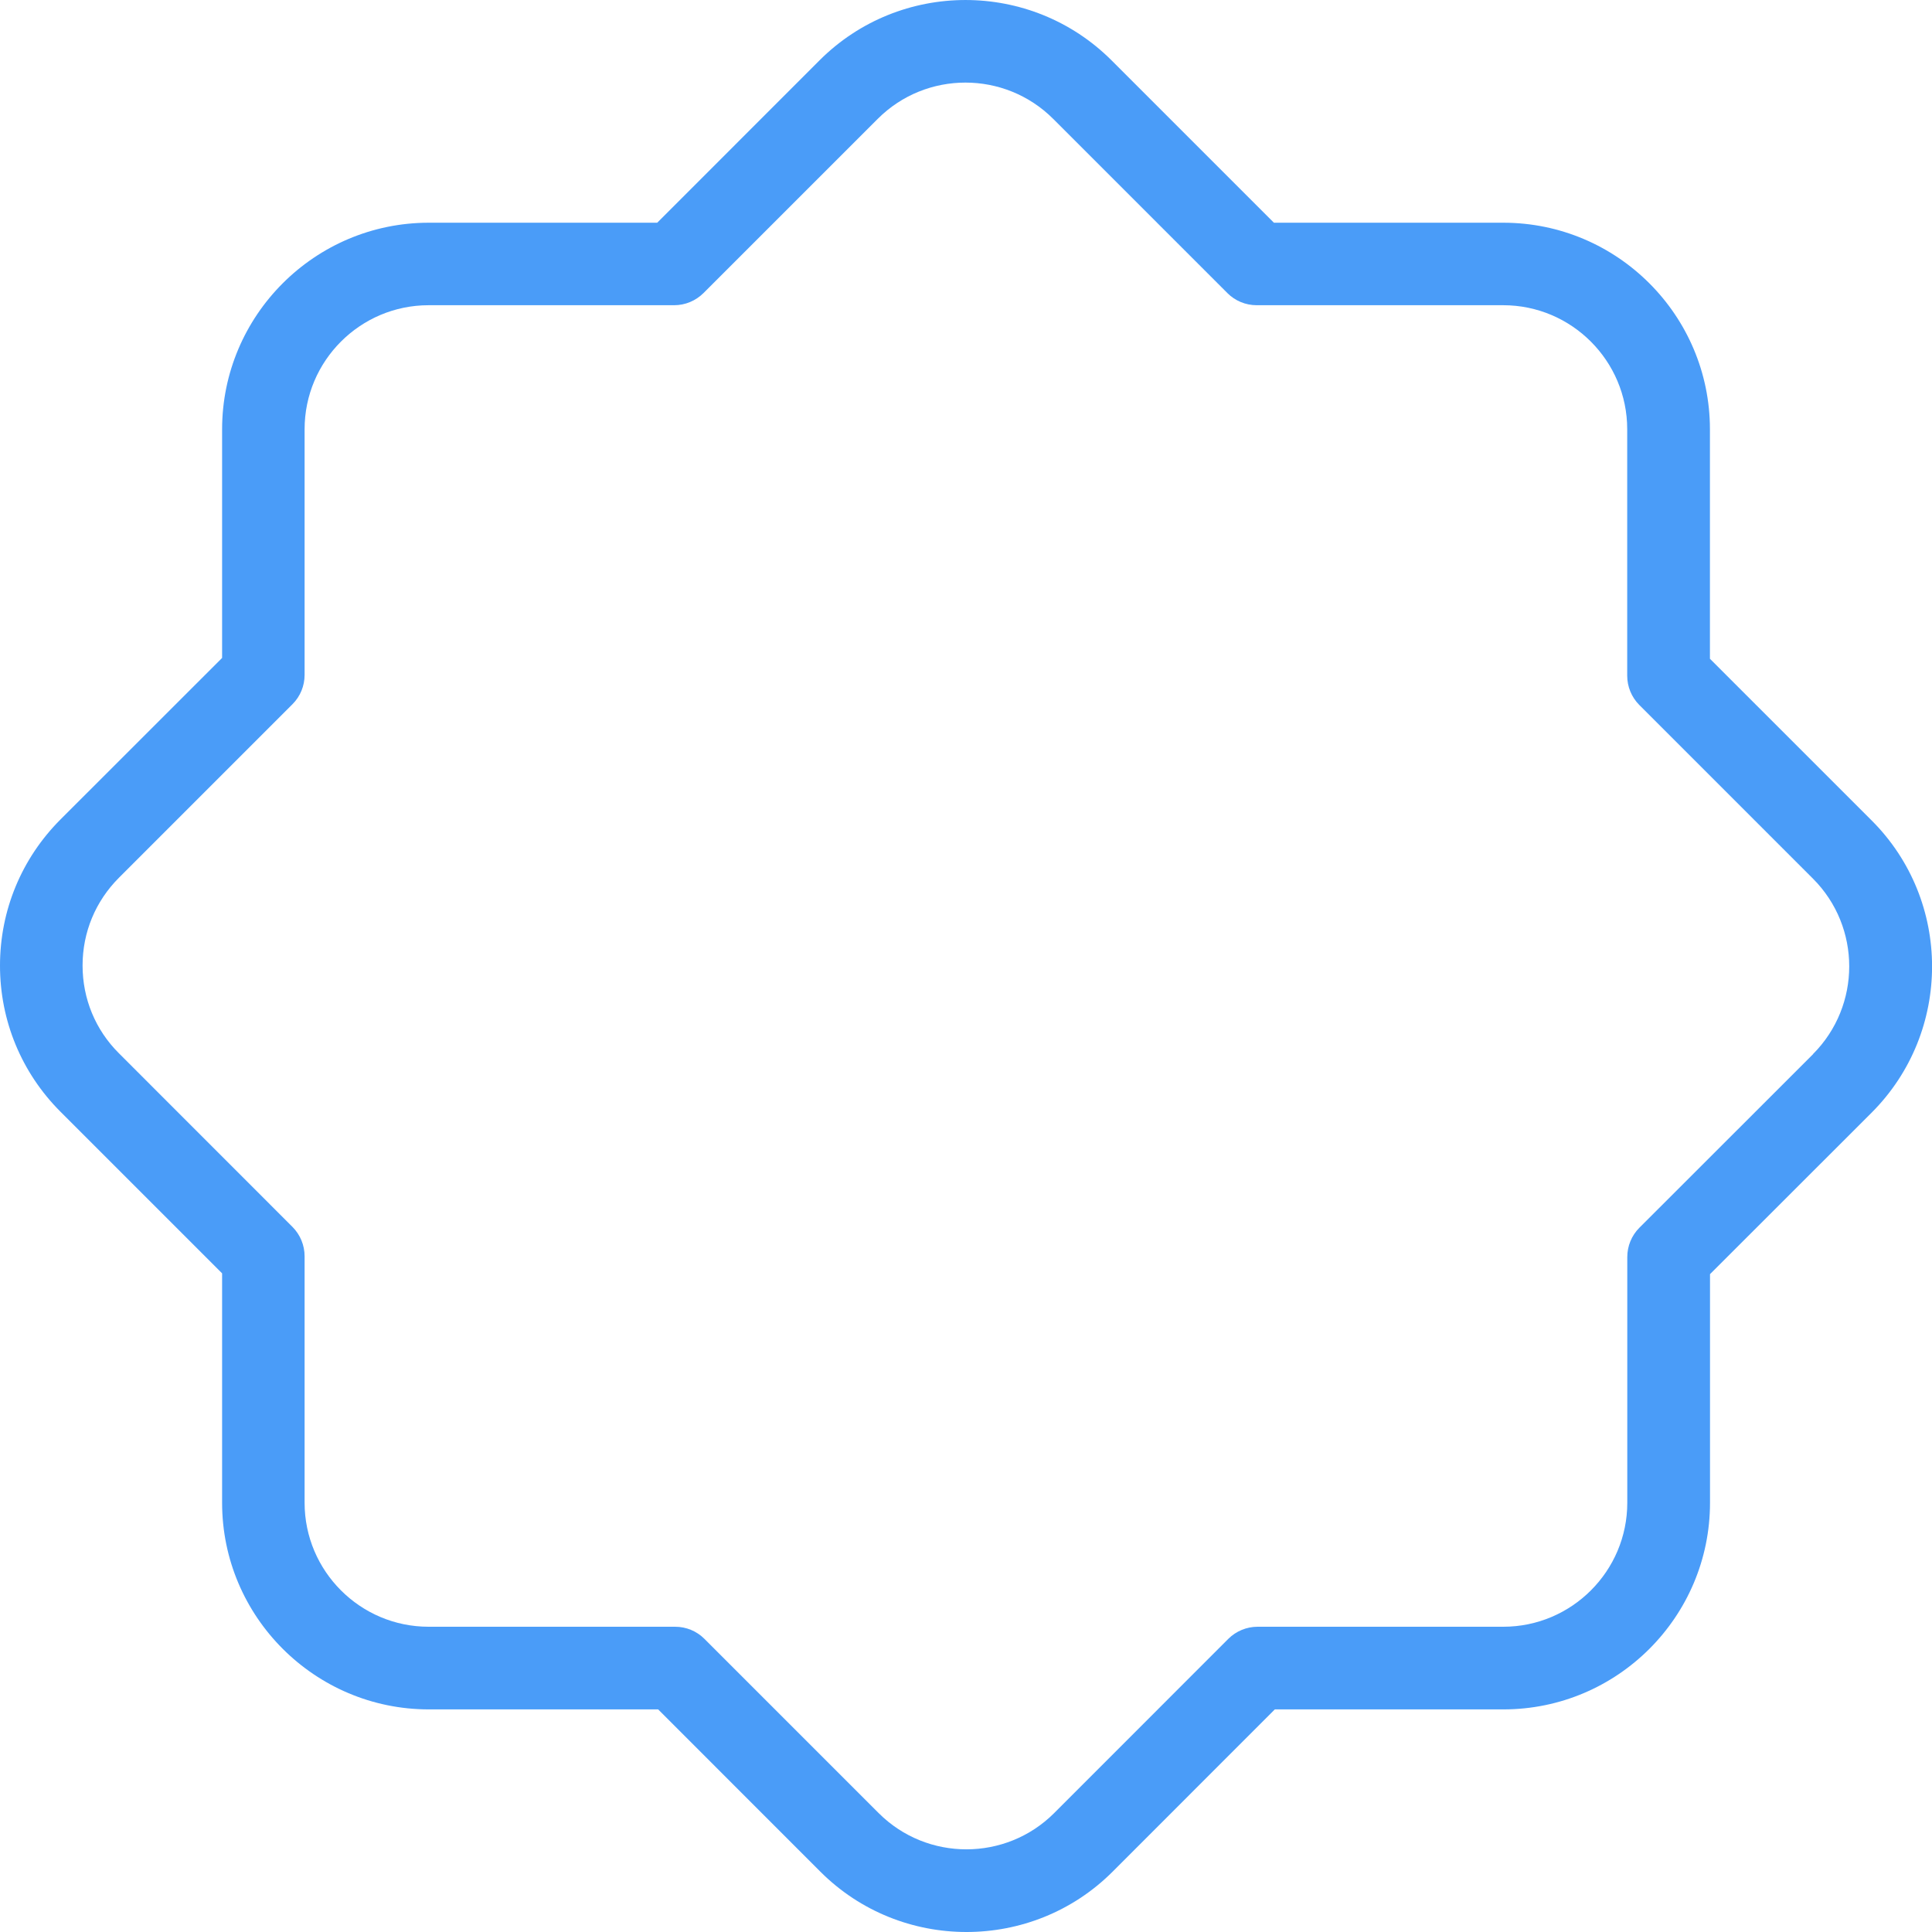 <svg width="50" height="50" viewBox="0 0 50 50" fill="none" xmlns="http://www.w3.org/2000/svg">
<g clip-path="url(#clip0_1075_156)">
<path d="M48.436 21.231L44.253 17.049V11.112C44.253 8.162 41.855 5.764 38.905 5.764H32.969L28.769 1.564C26.683 -0.521 23.29 -0.521 21.207 1.564L17.009 5.764H11.097C8.149 5.764 5.748 8.162 5.748 11.112V17.027L1.566 21.207C0.556 22.219 0 23.563 0 24.99C0 26.416 0.556 27.762 1.566 28.772L5.748 32.954V38.891C5.748 41.841 8.149 44.239 11.097 44.239H17.033L21.23 48.438C22.272 49.48 23.641 50 25.013 50C26.384 50 27.753 49.48 28.795 48.438L32.992 44.239H38.907C41.857 44.239 44.255 41.841 44.255 38.891V32.975L48.438 28.795C50.524 26.707 50.522 23.314 48.438 21.233L48.436 21.231ZM46.923 27.281L42.426 31.775C42.225 31.977 42.114 32.248 42.114 32.533V38.891C42.114 40.66 40.674 42.1 38.905 42.1H32.547C32.263 42.1 31.991 42.213 31.79 42.412L27.28 46.924C26.031 48.171 23.994 48.175 22.741 46.924L18.229 42.412C18.028 42.211 17.756 42.1 17.472 42.1H11.092C9.323 42.1 7.883 40.66 7.883 38.891V32.511C7.883 32.227 7.77 31.955 7.571 31.754L3.076 27.257C2.469 26.652 2.137 25.847 2.137 24.987C2.137 24.127 2.471 23.325 3.076 22.718L7.571 18.223C7.772 18.022 7.883 17.75 7.883 17.466V11.108C7.883 9.339 9.323 7.899 11.092 7.899H17.448C17.733 7.899 18.004 7.785 18.205 7.586L22.717 3.075C23.969 1.823 26.005 1.827 27.255 3.075L31.766 7.586C31.967 7.788 32.239 7.899 32.524 7.899H38.903C40.672 7.899 42.112 9.339 42.112 11.108V17.487C42.112 17.772 42.225 18.043 42.424 18.244L46.921 22.741C48.17 23.991 48.17 26.027 46.921 27.279L46.923 27.281Z" fill="#4A9CF8"/>
</g>
<defs>
<clipPath id="clip0_1075_156">
<rect width="50" height="50" fill="white"/>
</clipPath>
</defs>
</svg>
